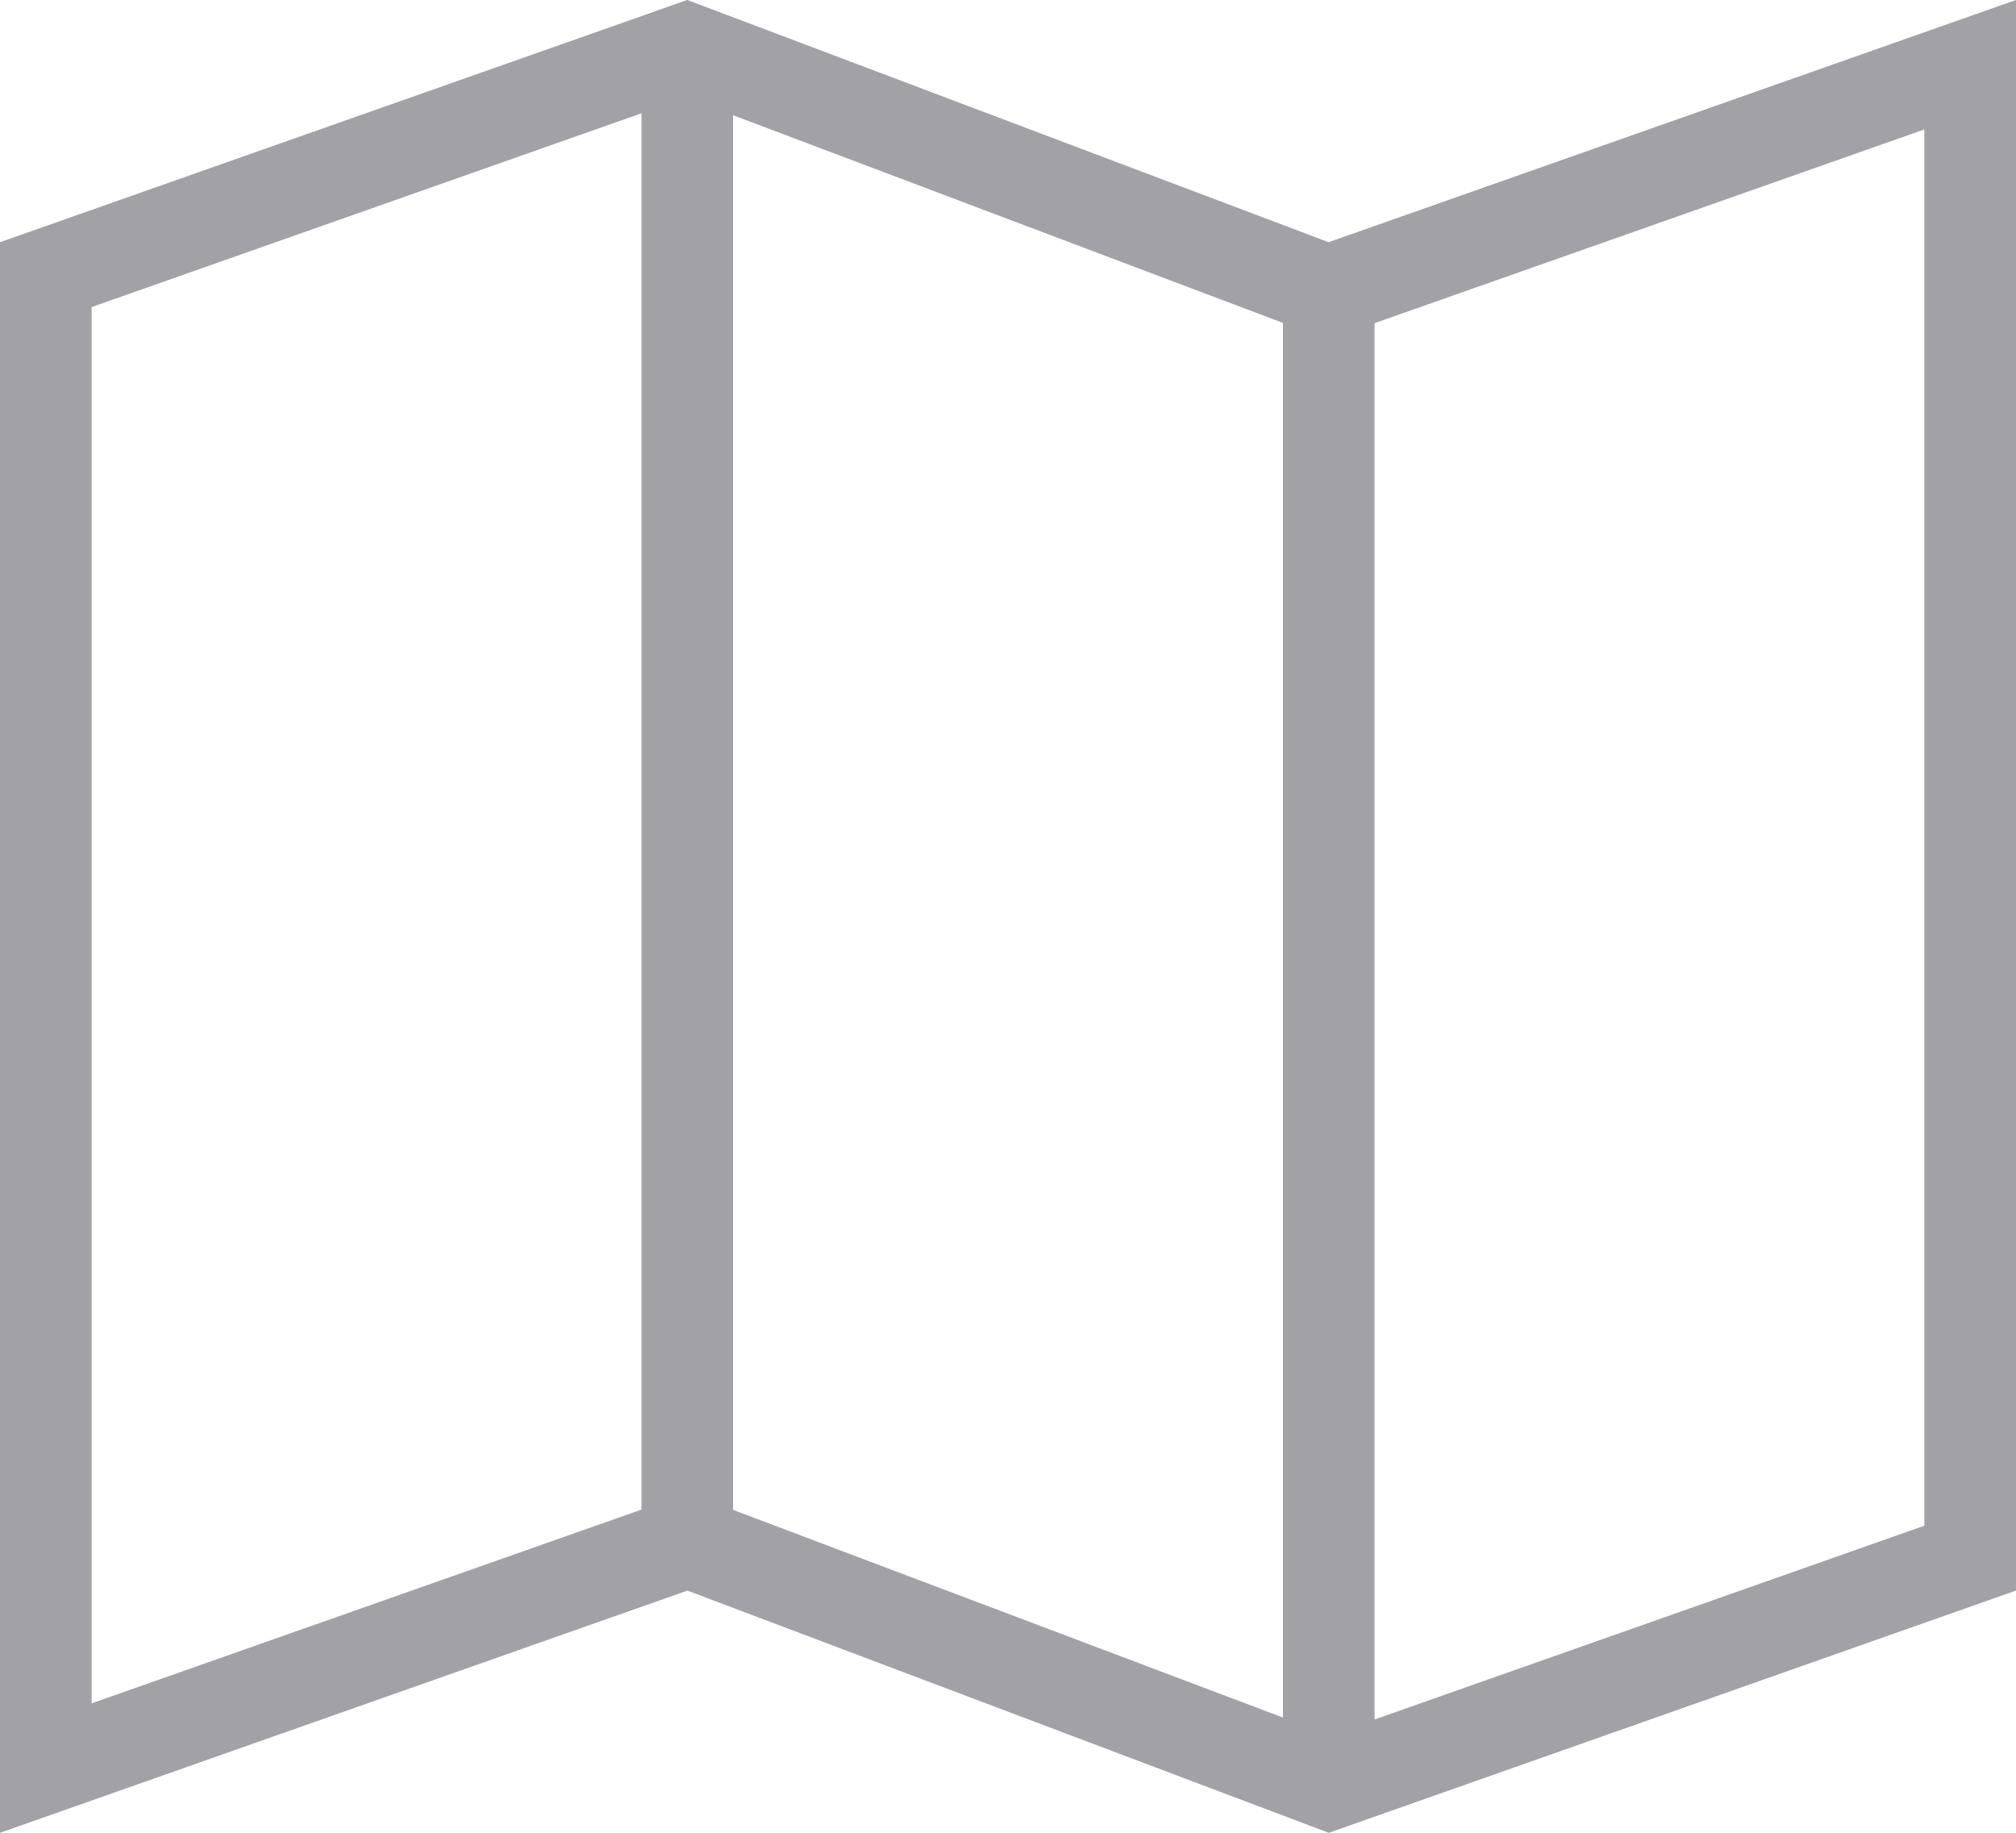 <svg width="22" height="20" viewBox="0 0 22 20" fill="none" xmlns="http://www.w3.org/2000/svg">
<g id="Group 15">
<path id="Path 5" d="M14.323 3.111L14.494 3.175L14.666 3.114L21.5 0.706V17.003L14.506 19.468L7.677 16.889L7.506 16.825L7.334 16.886L0.5 19.294V2.997L7.494 0.532L14.323 3.111Z" stroke="#A1A1A6"/>
<path id="Path 6" d="M7.5 17.13V0.61" stroke="#A1A1A6"/>
<path id="Path 7" d="M14.5 2.87V19.044" stroke="#A1A1A6"/>
</g>
</svg>
